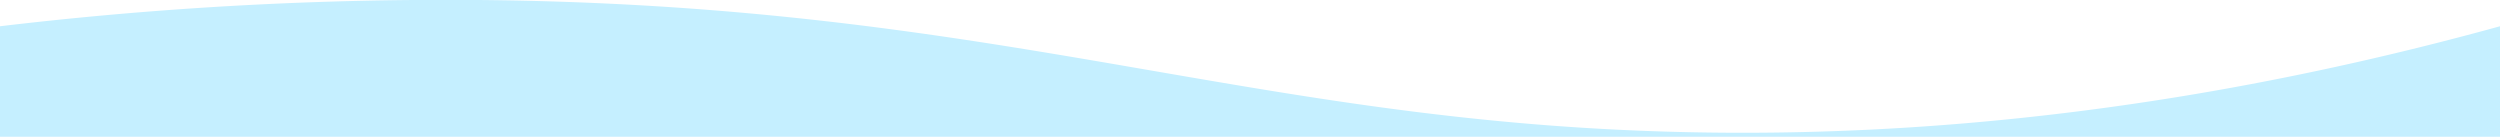 <svg xmlns="http://www.w3.org/2000/svg" xmlns:xlink="http://www.w3.org/1999/xlink" width="1920" height="105" viewBox="0 0 1920 105">
  <defs>
    <clipPath id="clip-path">
      <rect id="長方形_45863" data-name="長方形 45863" width="1920" height="105" transform="translate(0 -1638)" fill="#fff" stroke="#707070" stroke-width="1"/>
    </clipPath>
    <clipPath id="clip-path-2">
      <rect id="長方形_551" data-name="長方形 551" width="1920" height="832.509" fill="#c5efff"/>
    </clipPath>
  </defs>
  <g id="マスクグループ_9" data-name="マスクグループ 9" transform="translate(0 1638)" clip-path="url(#clip-path)">
    <g id="グループ_134501" data-name="グループ 134501" transform="translate(-19 -2718.111)">
      <g id="グループ_337" data-name="グループ 337" transform="translate(19 1080)">
        <g id="グループ_337-2" data-name="グループ 337" clip-path="url(#clip-path-2)">
          <path id="パス_2978" data-name="パス 2978" d="M1190.848,96.518C903.671,74.819,708.972-3.443,316.4.117A2905.29,2905.29,0,0,0,0,20.277V812.232c307.4-84.777,555.143-89.389,729.152-76.241,287.177,21.7,481.875,99.96,874.444,96.4A2905.339,2905.339,0,0,0,1920,812.232V20.277c-307.4,84.777-555.143,89.389-729.152,76.241" transform="translate(0 0)" fill="#c5efff"/>
        </g>
      </g>
      <g id="グループ_440" data-name="グループ 440" transform="translate(19 1783.602)">
        <g id="グループ_337-3" data-name="グループ 337" transform="translate(0 -6)" clip-path="url(#clip-path-2)">
          <path id="パス_2978-2" data-name="パス 2978" d="M1190.848,96.518C903.671,74.819,708.972-3.443,316.4.117A2905.29,2905.29,0,0,0,0,20.277V812.232c307.4-84.777,555.143-89.389,729.152-76.241,287.177,21.7,481.875,99.96,874.444,96.4A2905.339,2905.339,0,0,0,1920,812.232V20.277c-307.4,84.777-555.143,89.389-729.152,76.241" transform="translate(0 0)" fill="#c5efff"/>
          <path id="パス_4586" data-name="パス 4586" d="M1190.848,96.518C903.671,74.819,708.972-3.443,316.4.117A2905.29,2905.29,0,0,0,0,20.277V812.232c307.4-84.777,555.143-89.389,729.152-76.241,287.177,21.7,481.875,99.96,874.444,96.4A2905.339,2905.339,0,0,0,1920,812.232V20.277c-307.4,84.777-555.143,89.389-729.152,76.241" transform="translate(0 366)" fill="#c5efff"/>
        </g>
      </g>
    </g>
  </g>
</svg>
